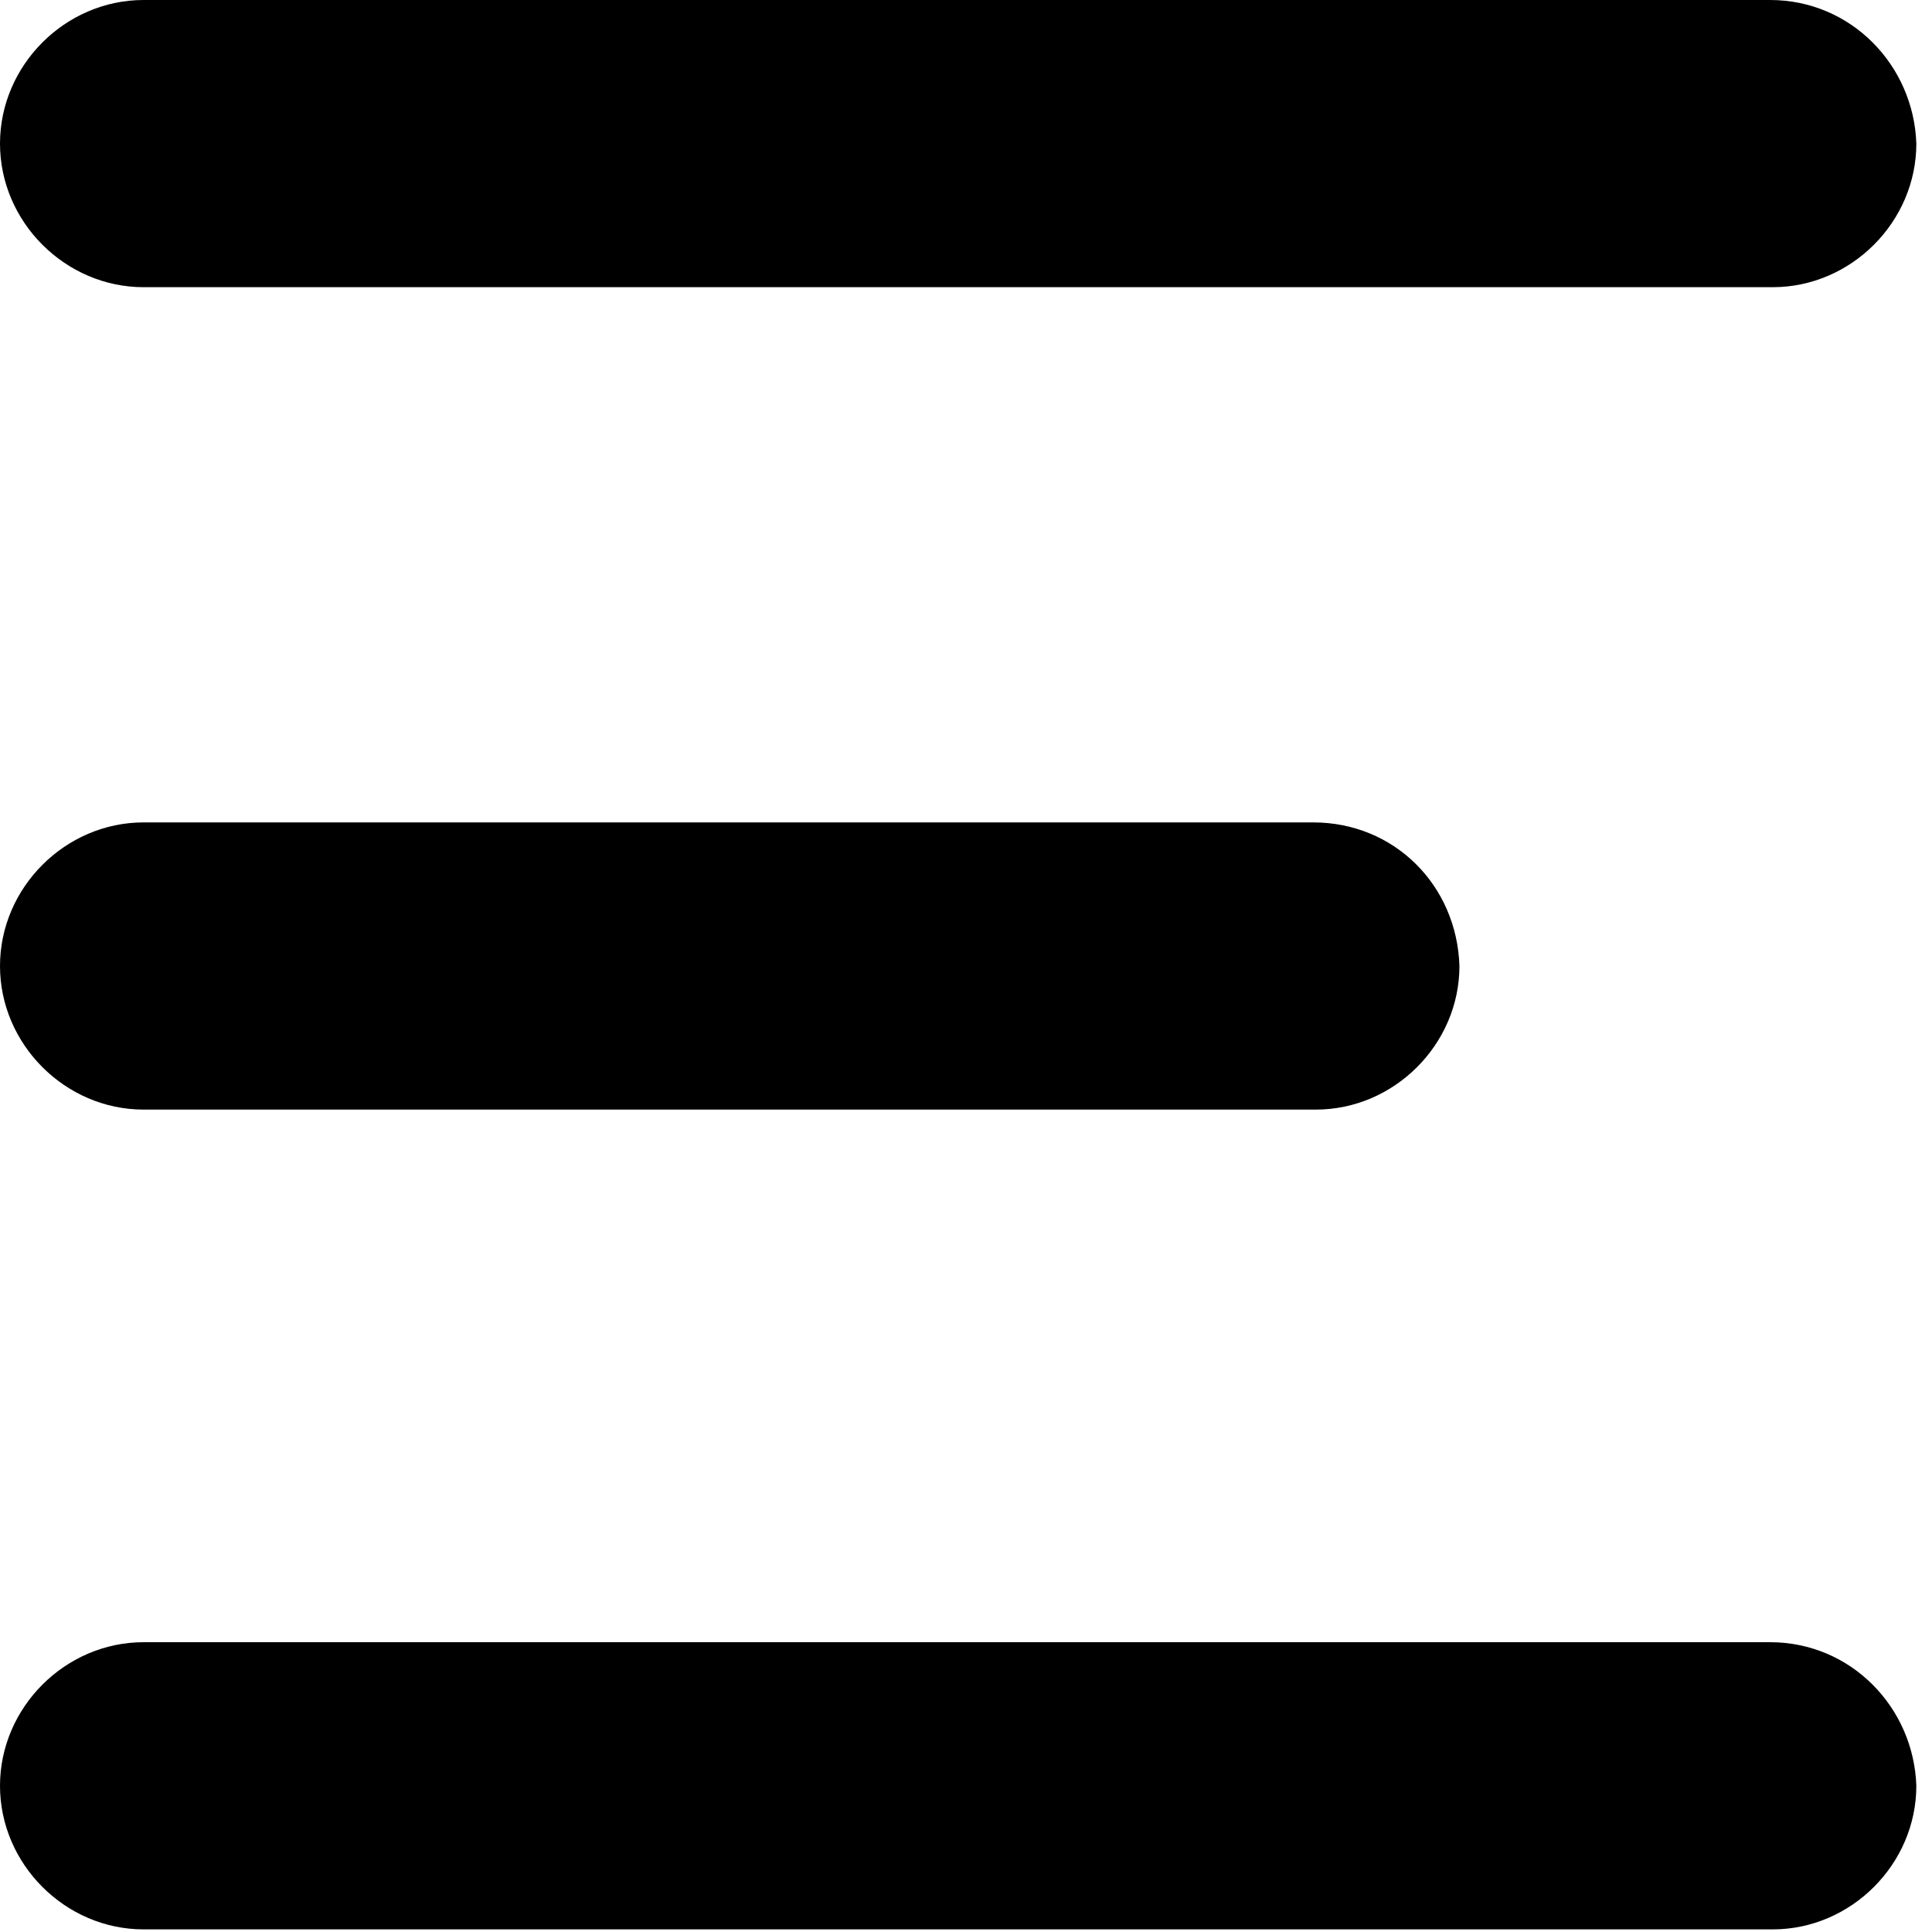 <svg width="74" height="74" viewBox="0 0 74 74" fill="none" xmlns="http://www.w3.org/2000/svg">
<path d="M50.3 31.5H5.5C2.5 31.5 0 34 0 37C0 40 2.5 42.5 5.5 42.5H50.4C53.4 42.5 55.9 40 55.9 37C55.8 33.9 53.4 31.5 50.3 31.5Z" fill="black"/>
<path d="M67.8 0H5.5C2.5 0 0 2.5 0 5.5C0 8.5 2.5 11 5.5 11H67.9C70.9 11 73.4 8.5 73.4 5.5C73.3 2.5 70.9 0 67.8 0Z" fill="black"/>
<path d="M67.8 62.9H5.5C2.5 62.9 0 65.4 0 68.4C0 71.4 2.5 73.9 5.5 73.9H67.9C70.9 73.9 73.4 71.4 73.4 68.4C73.3 65.4 70.9 62.9 67.8 62.9Z" fill="black"/>
</svg>
